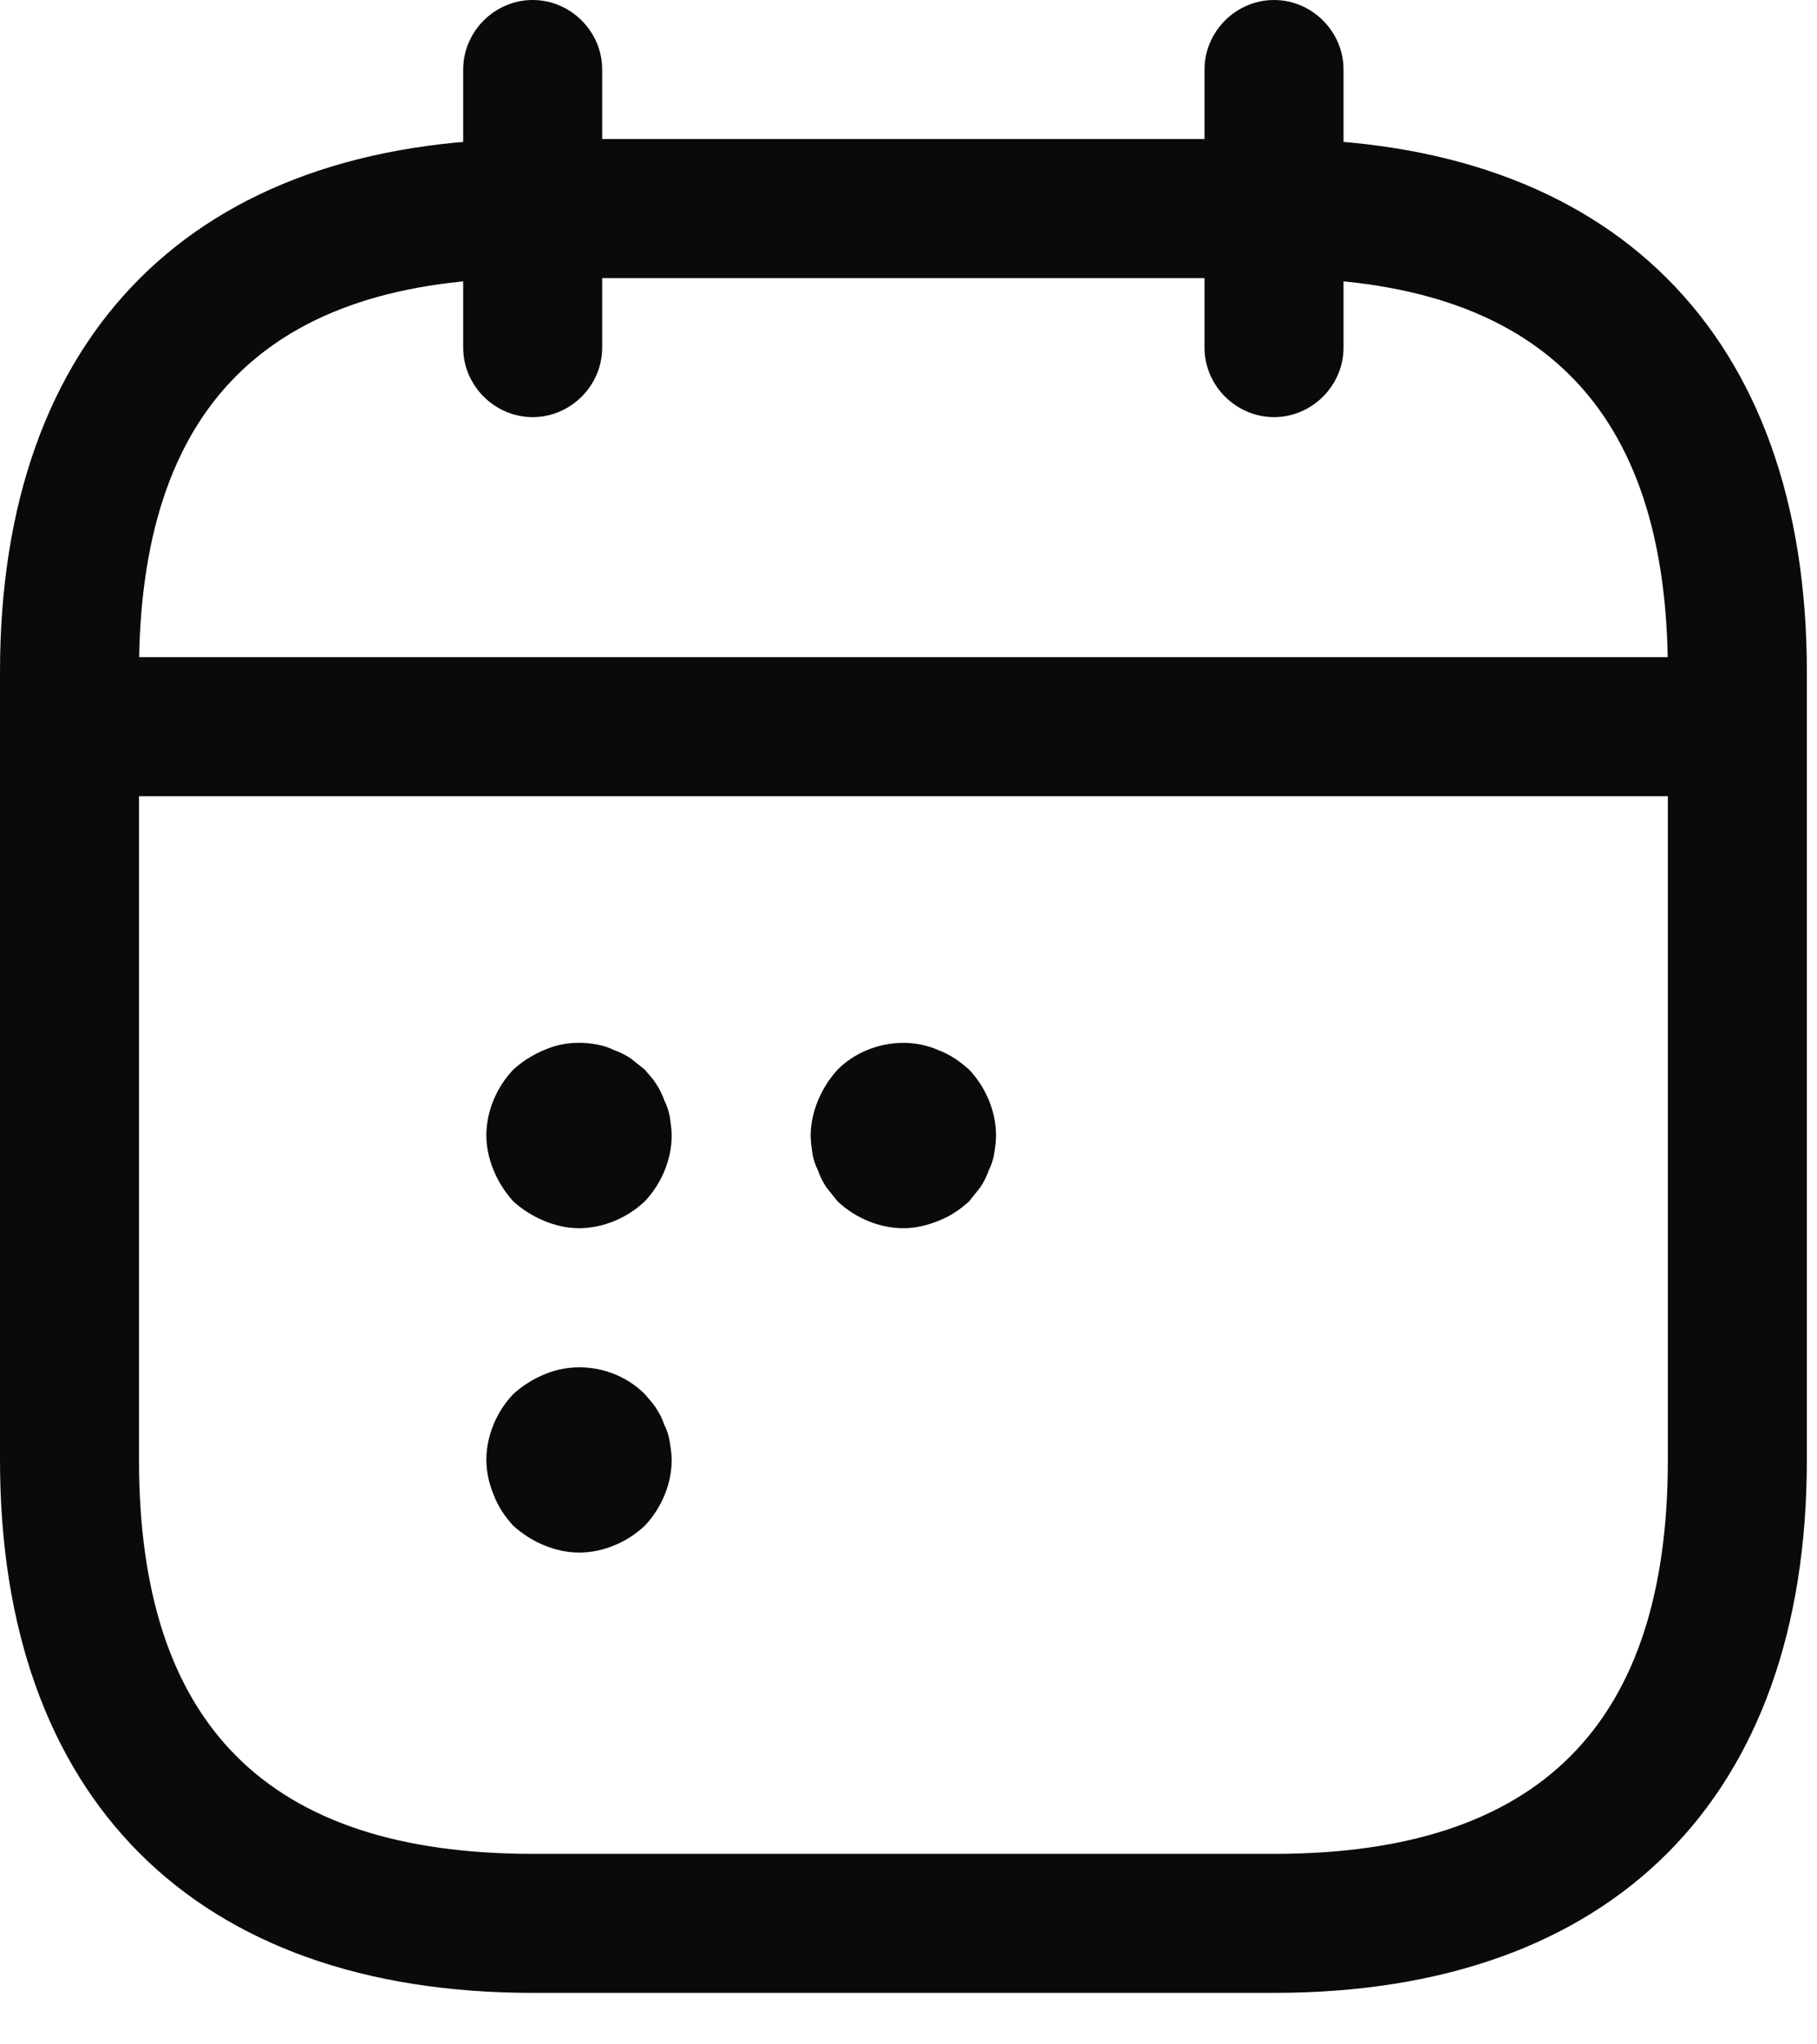 <svg width="24" height="27" viewBox="0 0 24 27" fill="none" xmlns="http://www.w3.org/2000/svg">
<path d="M7.036 5.509C6.534 5.509 6.118 5.093 6.118 4.591V0.918C6.118 0.416 6.534 0 7.036 0C7.538 0 7.954 0.416 7.954 0.918V4.591C7.954 5.093 7.538 5.509 7.036 5.509Z" fill="#0A0A0A"/>
<path d="M16.828 5.509C16.326 5.509 15.91 5.093 15.91 4.591V0.918C15.91 0.416 16.326 0 16.828 0C17.33 0 17.746 0.416 17.746 0.918V4.591C17.746 5.093 17.33 5.509 16.828 5.509Z" fill="#0A0A0A"/>
<path d="M22.336 10.516H1.529C1.027 10.516 0.611 10.1 0.611 9.598C0.611 9.096 1.027 8.679 1.529 8.679H22.336C22.838 8.679 23.254 9.096 23.254 9.598C23.254 10.1 22.838 10.516 22.336 10.516Z" fill="#0A0A0A"/>
<path d="M16.829 26.32H7.037C2.57 26.32 0 23.749 0 19.281V8.875C0 4.407 2.57 1.836 7.037 1.836H16.829C21.296 1.836 23.866 4.407 23.866 8.875V19.281C23.866 23.749 21.296 26.32 16.829 26.32ZM7.037 3.673C3.537 3.673 1.836 5.374 1.836 8.875V19.281C1.836 22.782 3.537 24.484 7.037 24.484H16.829C20.329 24.484 22.03 22.782 22.03 19.281V8.875C22.03 5.374 20.329 3.673 16.829 3.673H7.037Z" fill="#0A0A0A"/>
<path d="M7.648 16.221C7.489 16.221 7.33 16.184 7.183 16.122C7.036 16.061 6.901 15.976 6.779 15.866C6.669 15.743 6.583 15.608 6.522 15.461C6.461 15.315 6.424 15.155 6.424 14.996C6.424 14.678 6.558 14.36 6.779 14.127C6.901 14.017 7.036 13.931 7.183 13.87C7.403 13.772 7.648 13.748 7.893 13.797C7.966 13.809 8.039 13.833 8.113 13.87C8.186 13.895 8.26 13.931 8.333 13.98C8.394 14.029 8.456 14.078 8.517 14.127C8.566 14.188 8.627 14.249 8.664 14.311C8.713 14.384 8.749 14.458 8.774 14.531C8.81 14.604 8.835 14.678 8.847 14.751C8.859 14.837 8.872 14.911 8.872 14.996C8.872 15.315 8.737 15.633 8.517 15.866C8.284 16.086 7.966 16.221 7.648 16.221Z" fill="#0A0A0A"/>
<path d="M11.932 16.221C11.614 16.221 11.296 16.086 11.063 15.866C11.014 15.804 10.965 15.743 10.916 15.682C10.867 15.608 10.83 15.535 10.806 15.461C10.769 15.388 10.745 15.315 10.732 15.241C10.72 15.155 10.708 15.082 10.708 14.996C10.708 14.837 10.745 14.678 10.806 14.531C10.867 14.384 10.953 14.25 11.063 14.127C11.406 13.784 11.956 13.674 12.397 13.87C12.556 13.931 12.678 14.017 12.801 14.127C13.021 14.36 13.156 14.678 13.156 14.996C13.156 15.082 13.144 15.155 13.131 15.241C13.119 15.315 13.095 15.388 13.058 15.461C13.033 15.535 12.997 15.608 12.948 15.682C12.899 15.743 12.85 15.804 12.801 15.866C12.678 15.976 12.556 16.061 12.397 16.123C12.25 16.184 12.091 16.221 11.932 16.221Z" fill="#0A0A0A"/>
<path d="M7.648 20.505C7.489 20.505 7.33 20.468 7.183 20.407C7.036 20.346 6.901 20.26 6.779 20.15C6.669 20.028 6.583 19.905 6.522 19.746C6.461 19.599 6.424 19.44 6.424 19.281C6.424 18.963 6.558 18.644 6.779 18.412C6.901 18.302 7.036 18.216 7.183 18.155C7.636 17.959 8.174 18.069 8.517 18.412C8.566 18.473 8.627 18.534 8.664 18.595C8.713 18.669 8.749 18.742 8.774 18.816C8.81 18.889 8.835 18.963 8.847 19.048C8.859 19.122 8.872 19.207 8.872 19.281C8.872 19.599 8.737 19.918 8.517 20.15C8.284 20.37 7.966 20.505 7.648 20.505Z" fill="#0A0A0A"/>
</svg>

